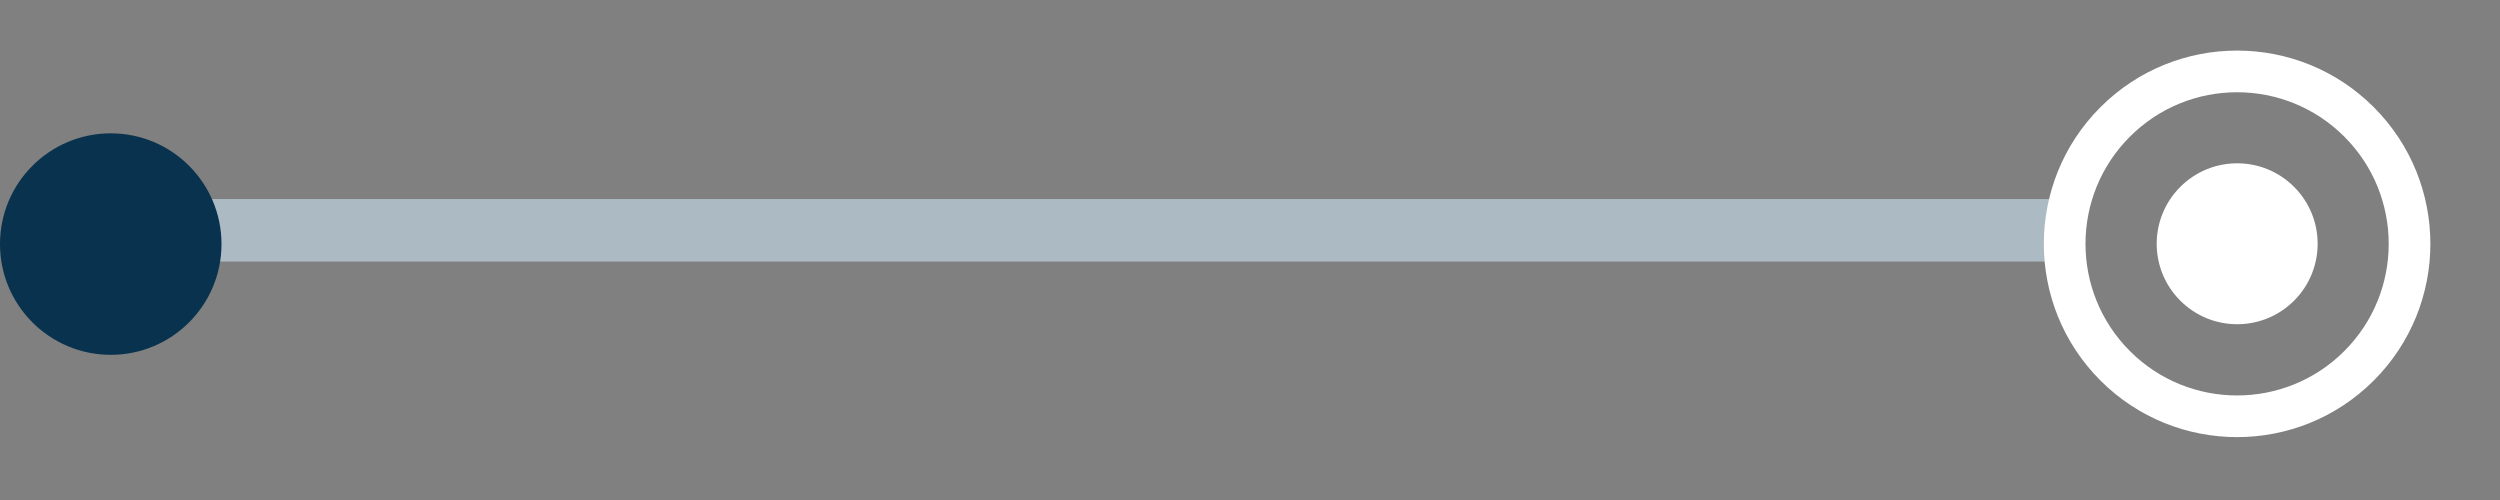 <?xml version="1.0" encoding="UTF-8"?> <svg xmlns="http://www.w3.org/2000/svg" width="60" height="12" viewBox="0 0 60 12" fill="none"><rect x="0" y="0" width="60" height="12" fill="#808080" stroke="none"/><path d="M49.448 5.527L1.979 5.527" stroke="#ABBAC3" stroke-width="1.5"></path><ellipse cx="2.658" cy="5.858" rx="2.658" ry="2.658" transform="rotate(-90 2.658 5.858)" fill="#08324D"></ellipse><path d="M50.764 2.926C49.148 4.542 49.148 7.163 50.764 8.779C52.38 10.395 55.001 10.395 56.617 8.779C58.233 7.163 58.233 4.542 56.617 2.926C55.001 1.31 52.38 1.31 50.764 2.926Z" stroke="white"></path><path d="M52.327 4.485C51.572 5.239 51.572 6.462 52.327 7.216C53.081 7.97 54.304 7.97 55.058 7.216C55.812 6.462 55.812 5.239 55.058 4.485C54.304 3.731 53.081 3.731 52.327 4.485Z" fill="white"></path></svg> 